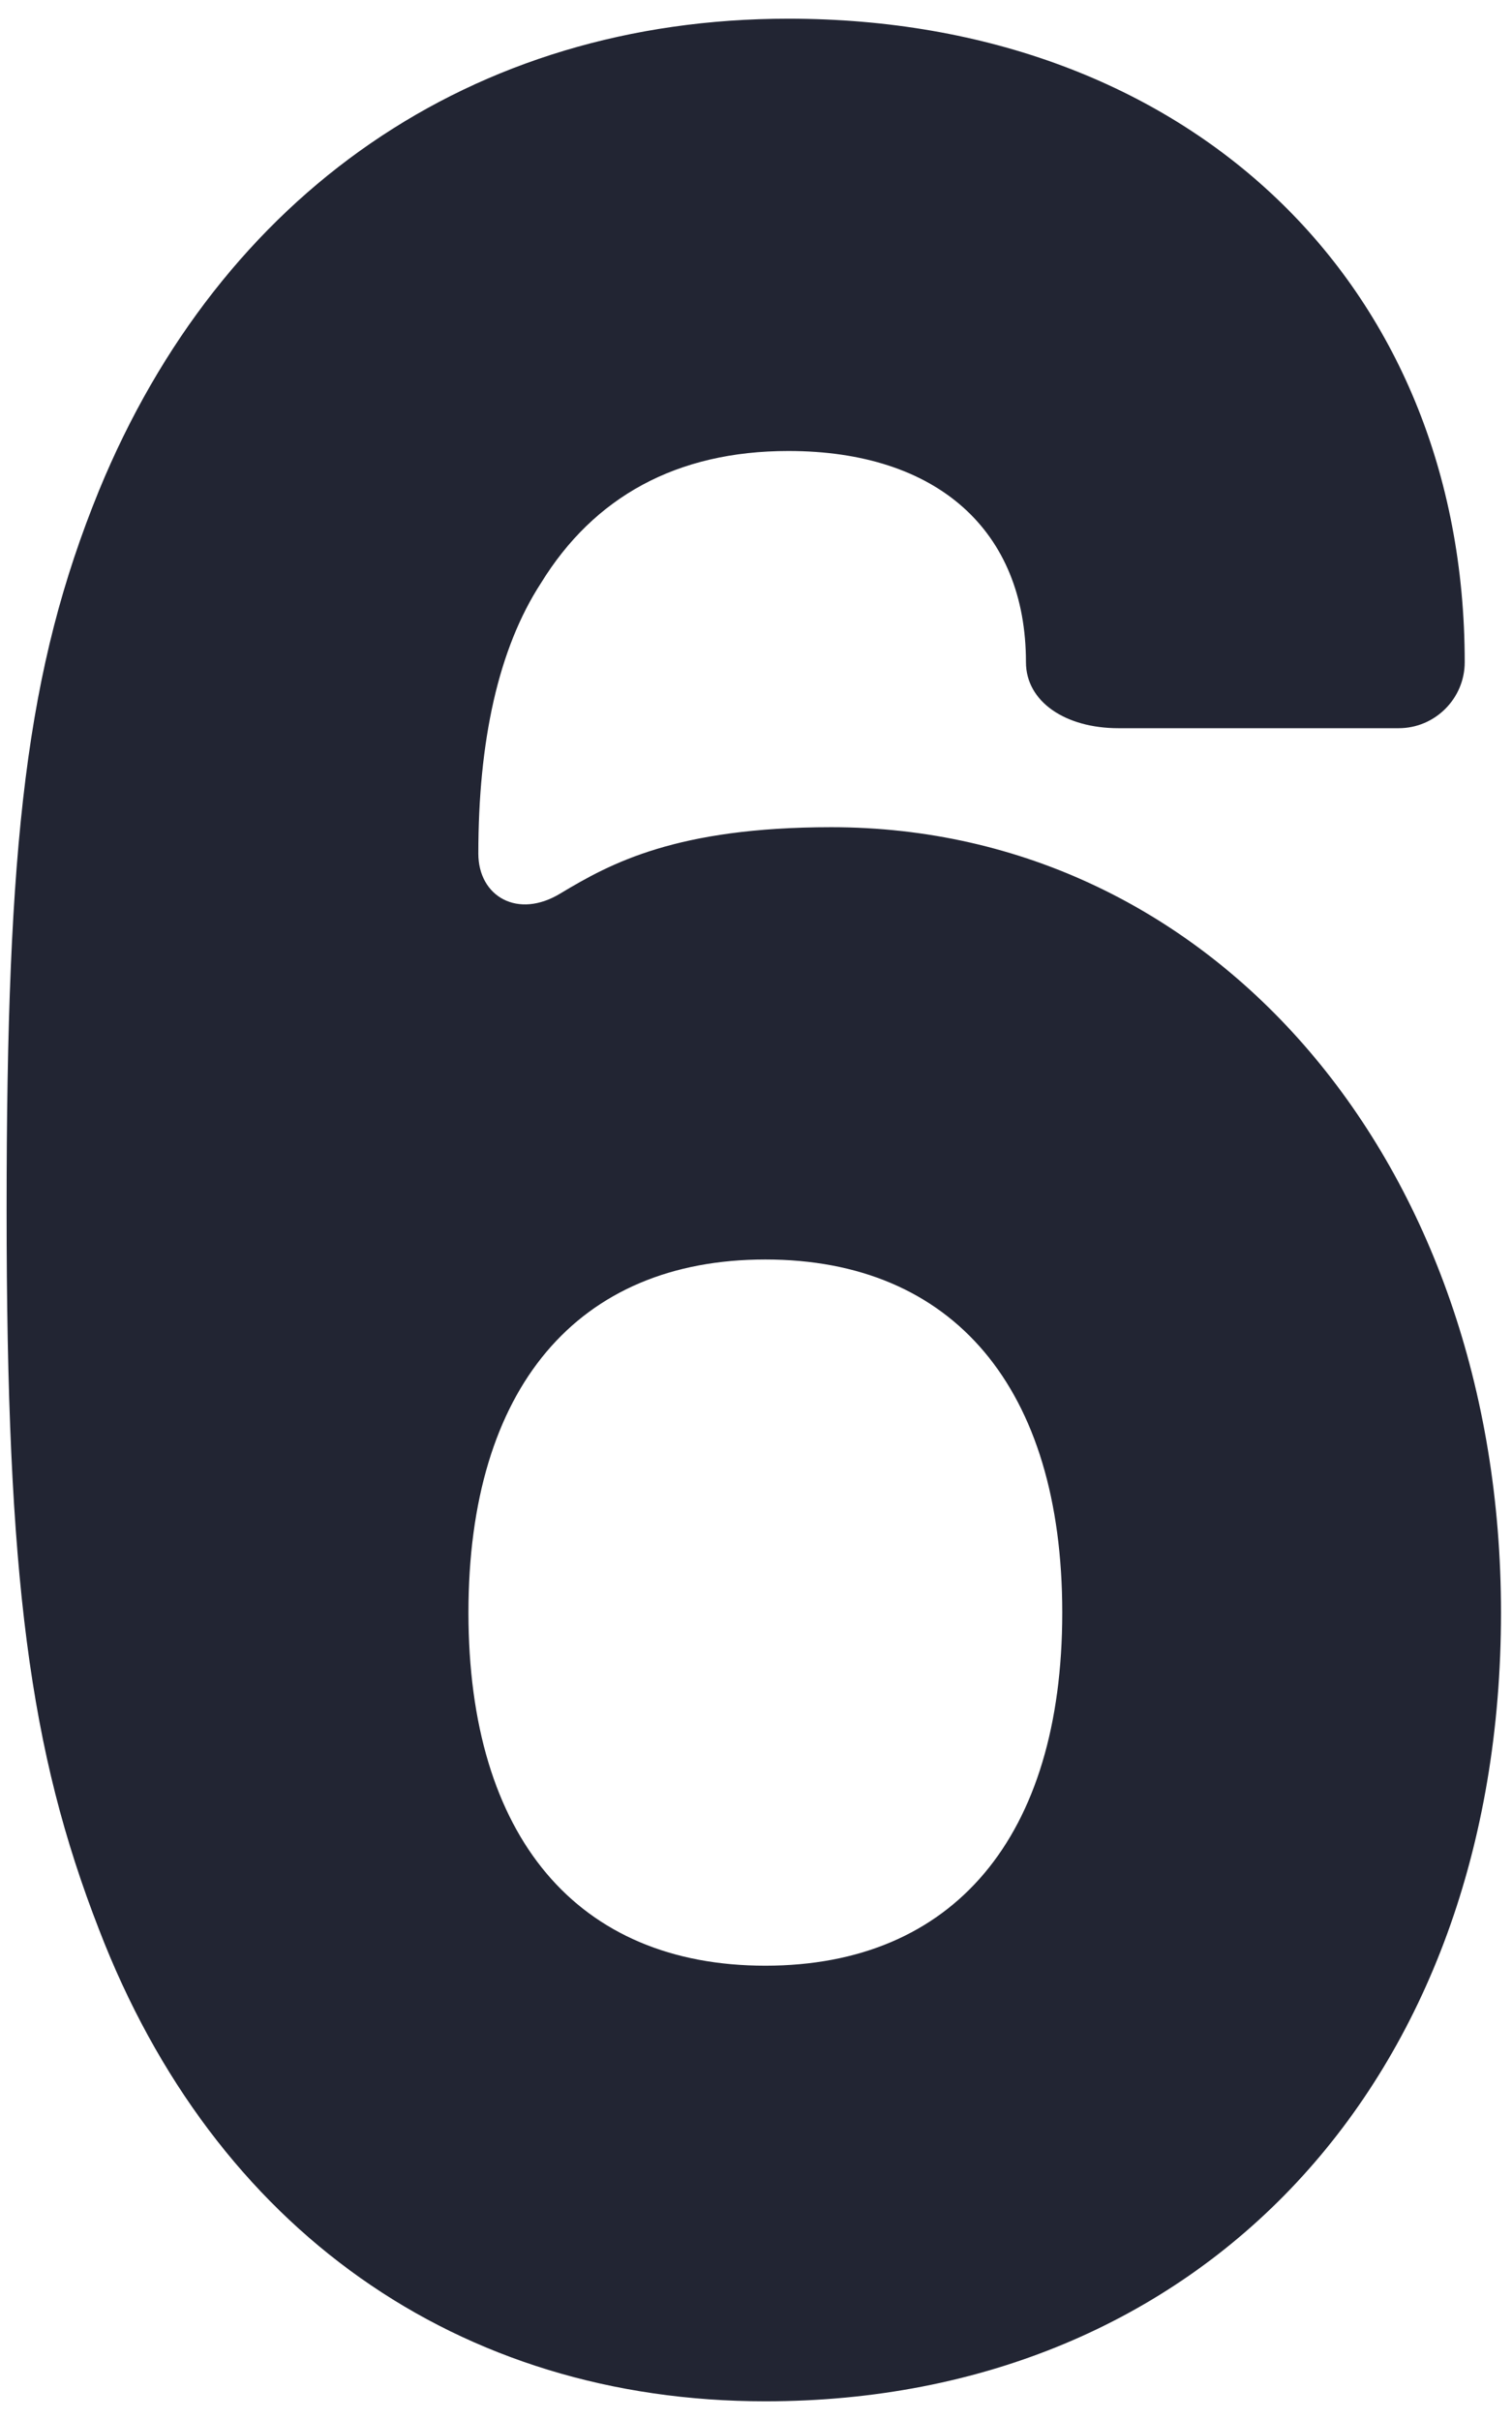 <?xml version="1.0" encoding="UTF-8"?> <svg xmlns="http://www.w3.org/2000/svg" width="55" height="88" viewBox="0 0 55 88" fill="none"><path d="M27.84 87.32C16.68 87.32 7.8 81.08 3.6 70.16C1.08 63.68 0.24 57.44 0.24 44C0.24 30.56 0.96 24.32 3.6 17.84C8.04 7.04 17.16 0.68 28.68 0.68C43.2 0.68 53.28 10.28 53.28 24.08C53.28 25.4 52.2 26.48 50.88 26.48H40.68C38.76 26.48 37.32 25.52 37.32 24.08C37.32 19.28 34.08 16.4 28.68 16.4C24.6 16.4 21.6 18.08 19.68 21.2C18.12 23.6 17.4 26.96 17.4 31.04C17.4 32.6 18.84 33.44 20.4 32.48C22.2 31.4 24.6 30.08 30.24 30.08C44.16 30.08 54.6 42.32 54.6 58.64C54.6 75.68 43.68 87.32 27.84 87.32ZM27.84 71.48C34.68 71.48 38.64 66.8 38.64 58.64C38.64 50.48 34.68 45.8 27.84 45.8C21 45.8 17.04 50.48 17.04 58.64C17.04 66.8 21 71.48 27.84 71.48Z" fill="#222533"></path></svg> 